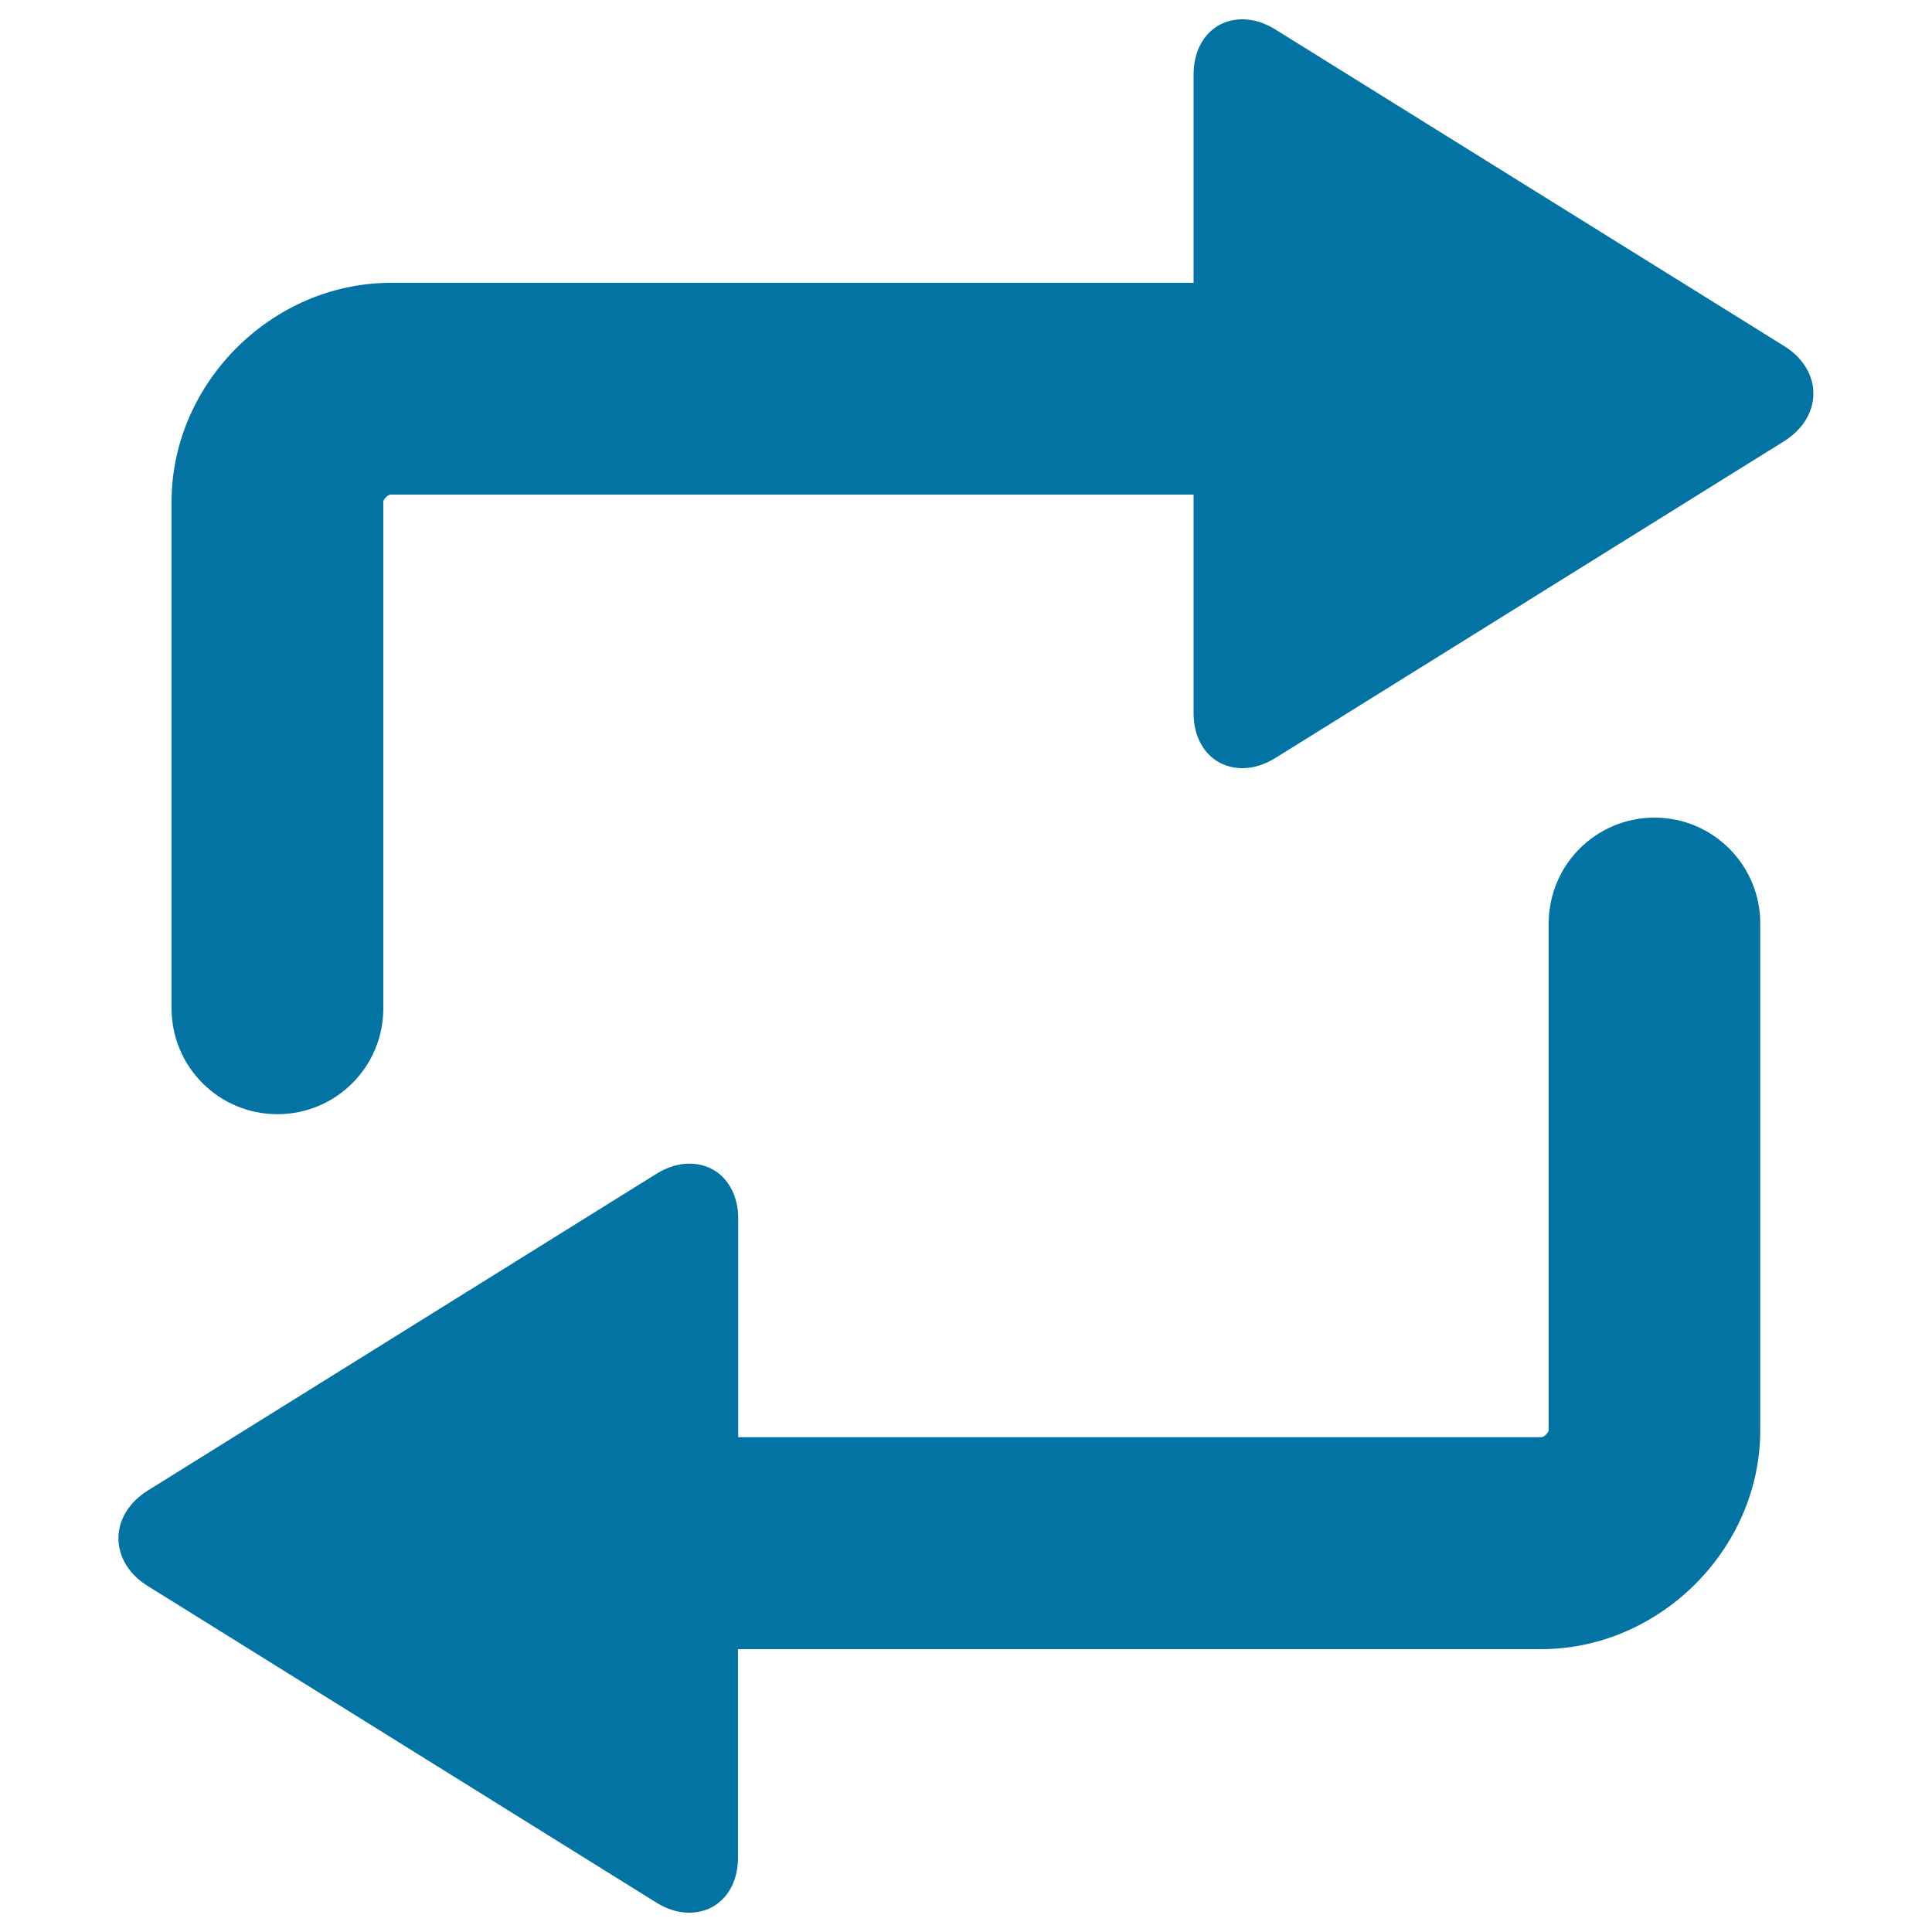 <svg xmlns="http://www.w3.org/2000/svg" viewBox="0 0 1000 1000" style="fill:#0273a2">
<title>Refreshing SVG icon</title>
<g><path d="M856.4,423.2c-30.3,0-54.8,24.5-54.8,54.8v262.2c0,1.2-2.3,3.7-3.8,3.7H382.1V630.8c0-16.8-10.4-28.5-25.3-28.5c-5.7,0-11.4,1.8-17.1,5.3L76.5,771.5c-9.6,6-15.2,15-15.2,24.7c0,9.7,5.5,18.7,15,24.6l263.3,163.9c5.6,3.5,11.4,5.3,17.1,5.3c14.9,0,25.3-11.7,25.3-28.6V853.6h415.6c61.5,0,113.5-51.9,113.5-113.3V478.1C911.2,447.8,886.6,423.2,856.4,423.2z"/><path d="M923.6,179.2L660.2,15.3c-5.6-3.5-11.4-5.3-17.1-5.3c-14.9,0-25.3,11.7-25.3,28.6v107.8H202.3c-61.5,0-113.5,51.9-113.5,113.3v262.2c0,30.3,24.5,54.8,54.8,54.8s54.8-24.5,54.8-54.8V259.7c0-1.2,2.3-3.7,3.8-3.7h415.6v113.1c0,16.8,10.4,28.5,25.3,28.5c5.7,0,11.4-1.8,17.1-5.3l263.2-163.9c9.6-6,15.2-15,15.2-24.7C938.6,194.1,933.1,185.1,923.6,179.2z"/></g>
</svg>